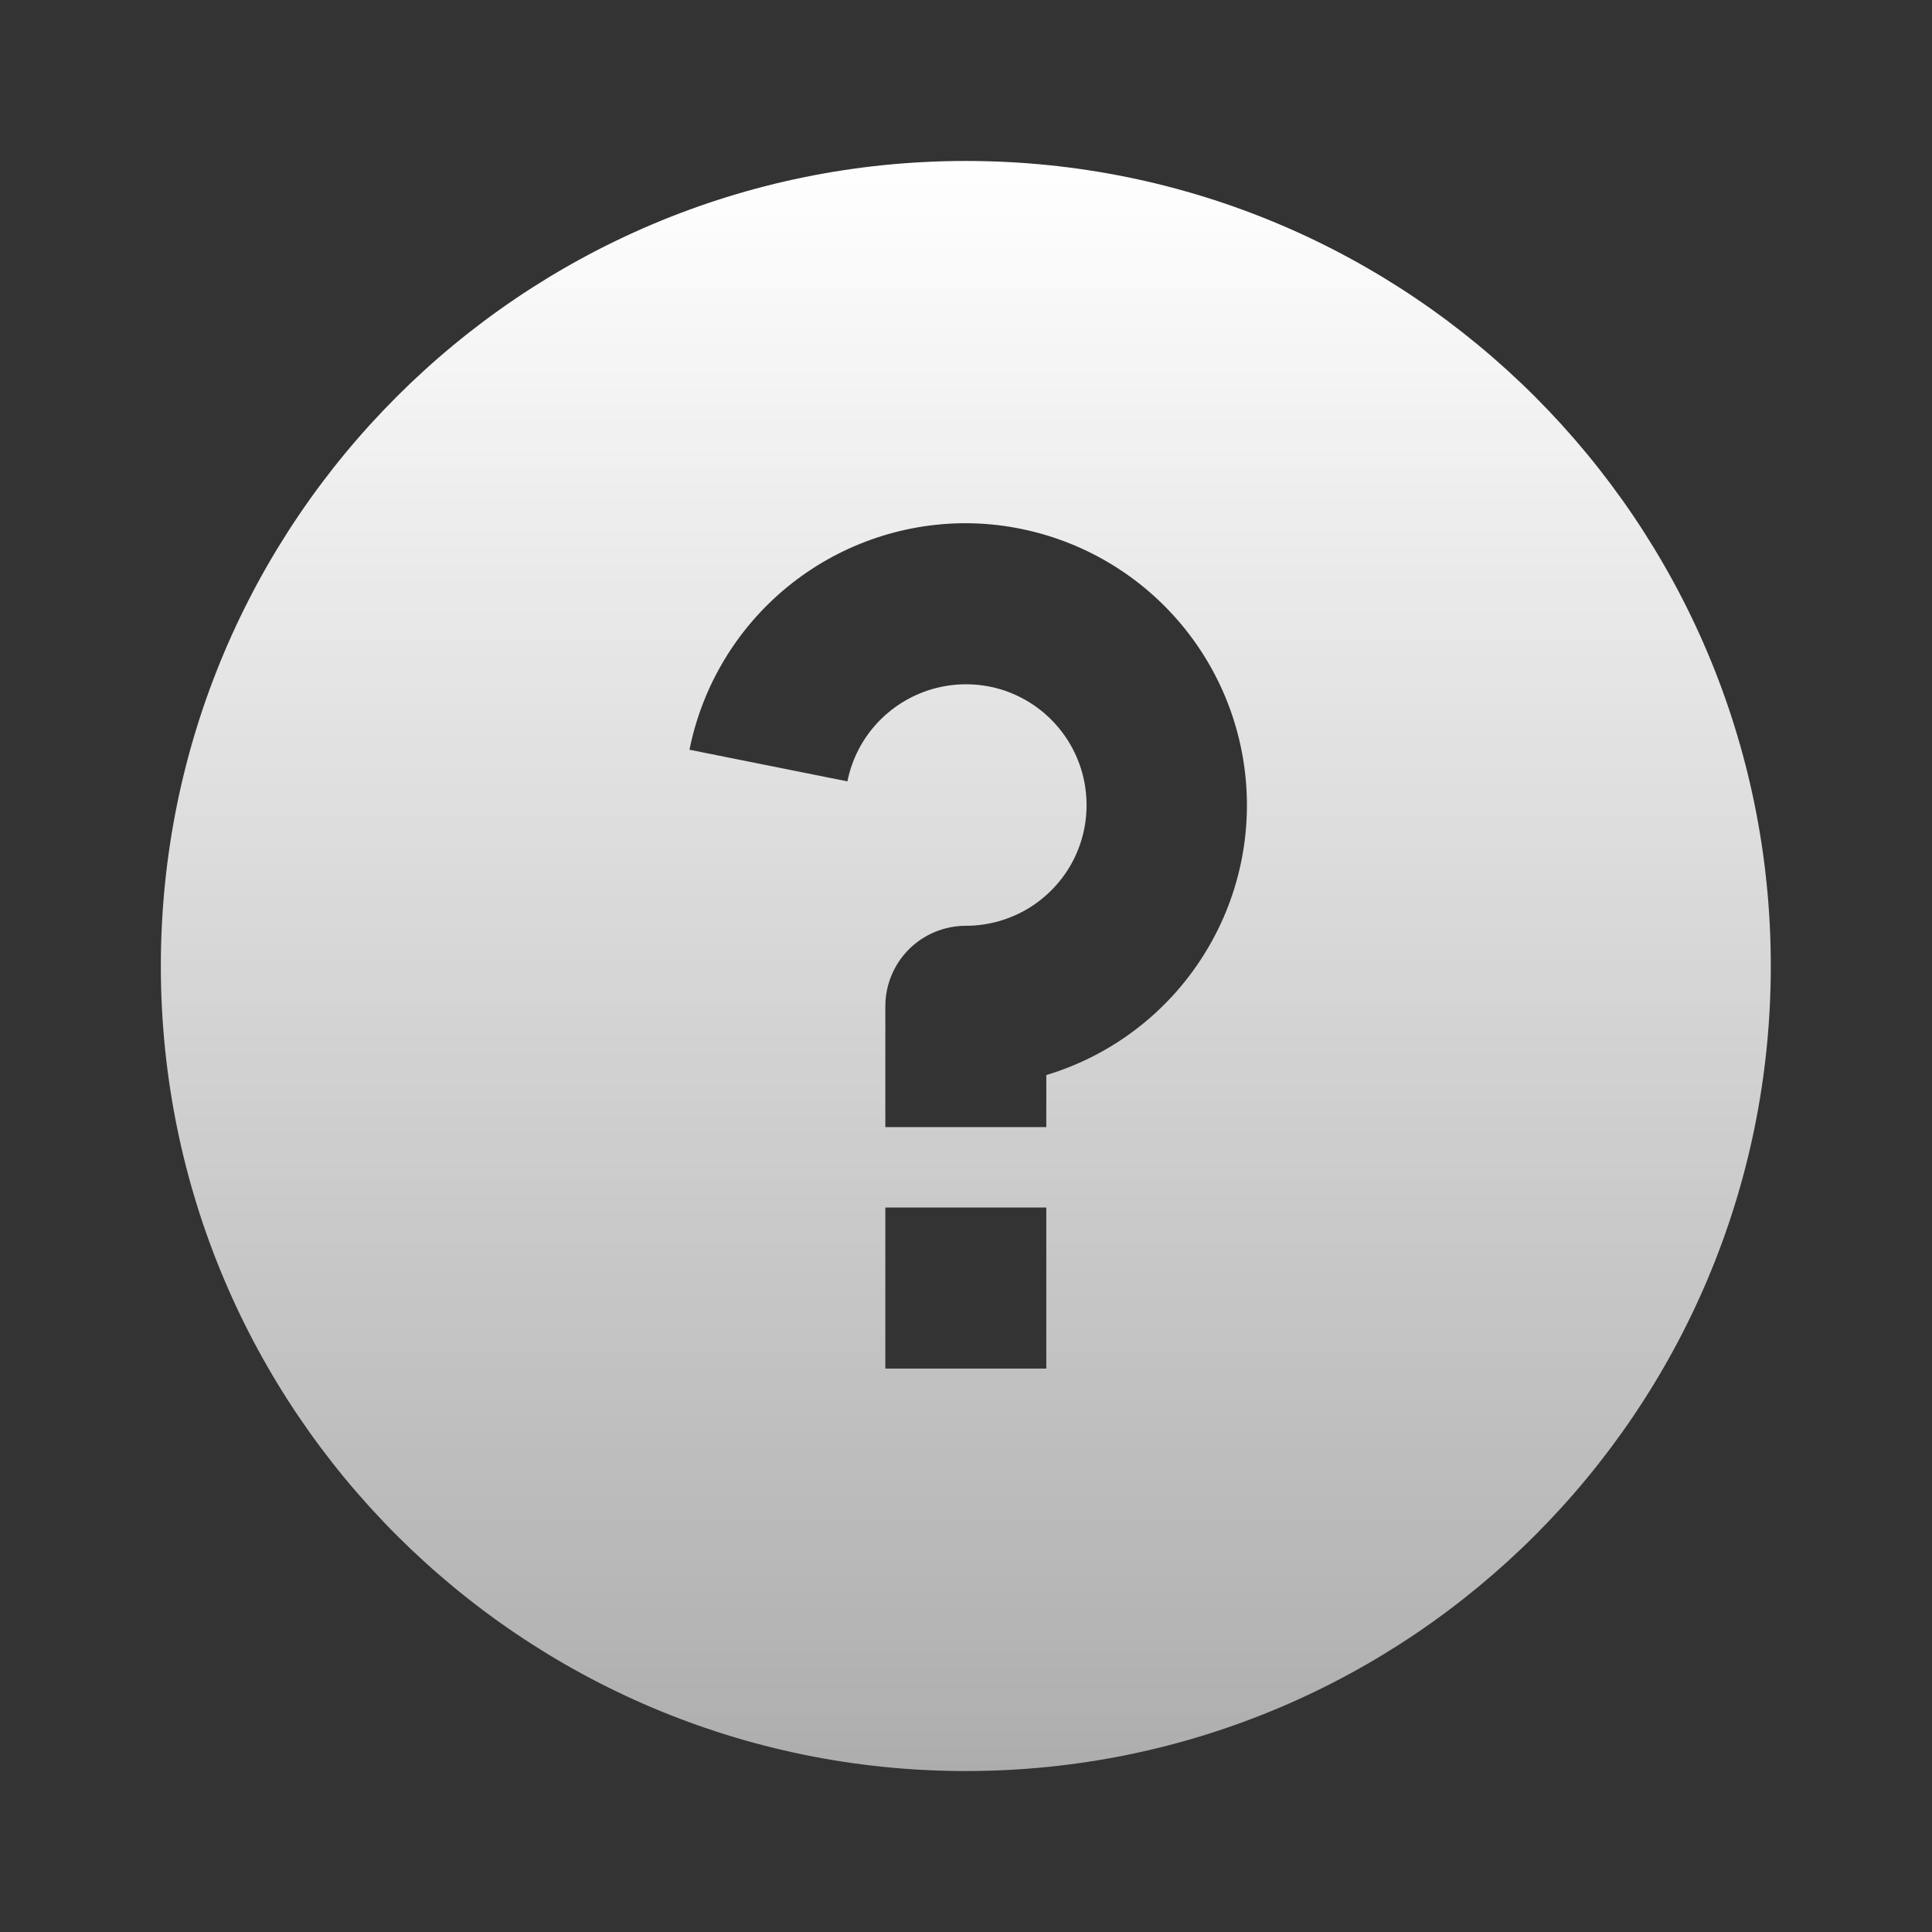 <svg width="16" height="16" viewBox="0 0 16 16" fill="none" xmlns="http://www.w3.org/2000/svg">
<rect x="0" y="0" width="16" height="16" fill="#333333" stroke="none"/>
<path d="M7.999 14.667C4.317 14.667 1.332 11.682 1.332 8C1.332 4.318 4.317 1.333 7.999 1.333C11.681 1.333 14.665 4.318 14.665 8C14.665 11.682 11.681 14.667 7.999 14.667ZM7.332 10V11.334H8.665V10H7.332ZM8.665 8.903C9.201 8.742 9.661 8.393 9.961 7.921C10.262 7.449 10.383 6.885 10.302 6.331C10.221 5.777 9.944 5.271 9.521 4.904C9.099 4.538 8.558 4.335 7.999 4.333C7.459 4.333 6.936 4.52 6.519 4.862C6.102 5.204 5.816 5.68 5.71 6.209L7.018 6.471C7.055 6.285 7.144 6.114 7.275 5.977C7.406 5.84 7.573 5.743 7.756 5.697C7.94 5.651 8.133 5.658 8.313 5.717C8.493 5.777 8.652 5.886 8.772 6.033C8.892 6.179 8.968 6.357 8.991 6.545C9.014 6.733 8.984 6.923 8.903 7.095C8.822 7.266 8.694 7.41 8.534 7.512C8.374 7.613 8.188 7.667 7.999 7.667C7.822 7.667 7.652 7.737 7.527 7.862C7.402 7.987 7.332 8.157 7.332 8.334V9.334H8.665V8.903Z" fill="url(#paint0_linear_6598_1264)"/>
<defs>
<linearGradient id="paint0_linear_6598_1264" x1="7.999" y1="1.333" x2="7.999" y2="14.667" gradientUnits="userSpaceOnUse">
<stop stop-color="white"/>
<stop offset="1" stop-color="white" stop-opacity="0.6"/>
</linearGradient>
</defs>
</svg>
